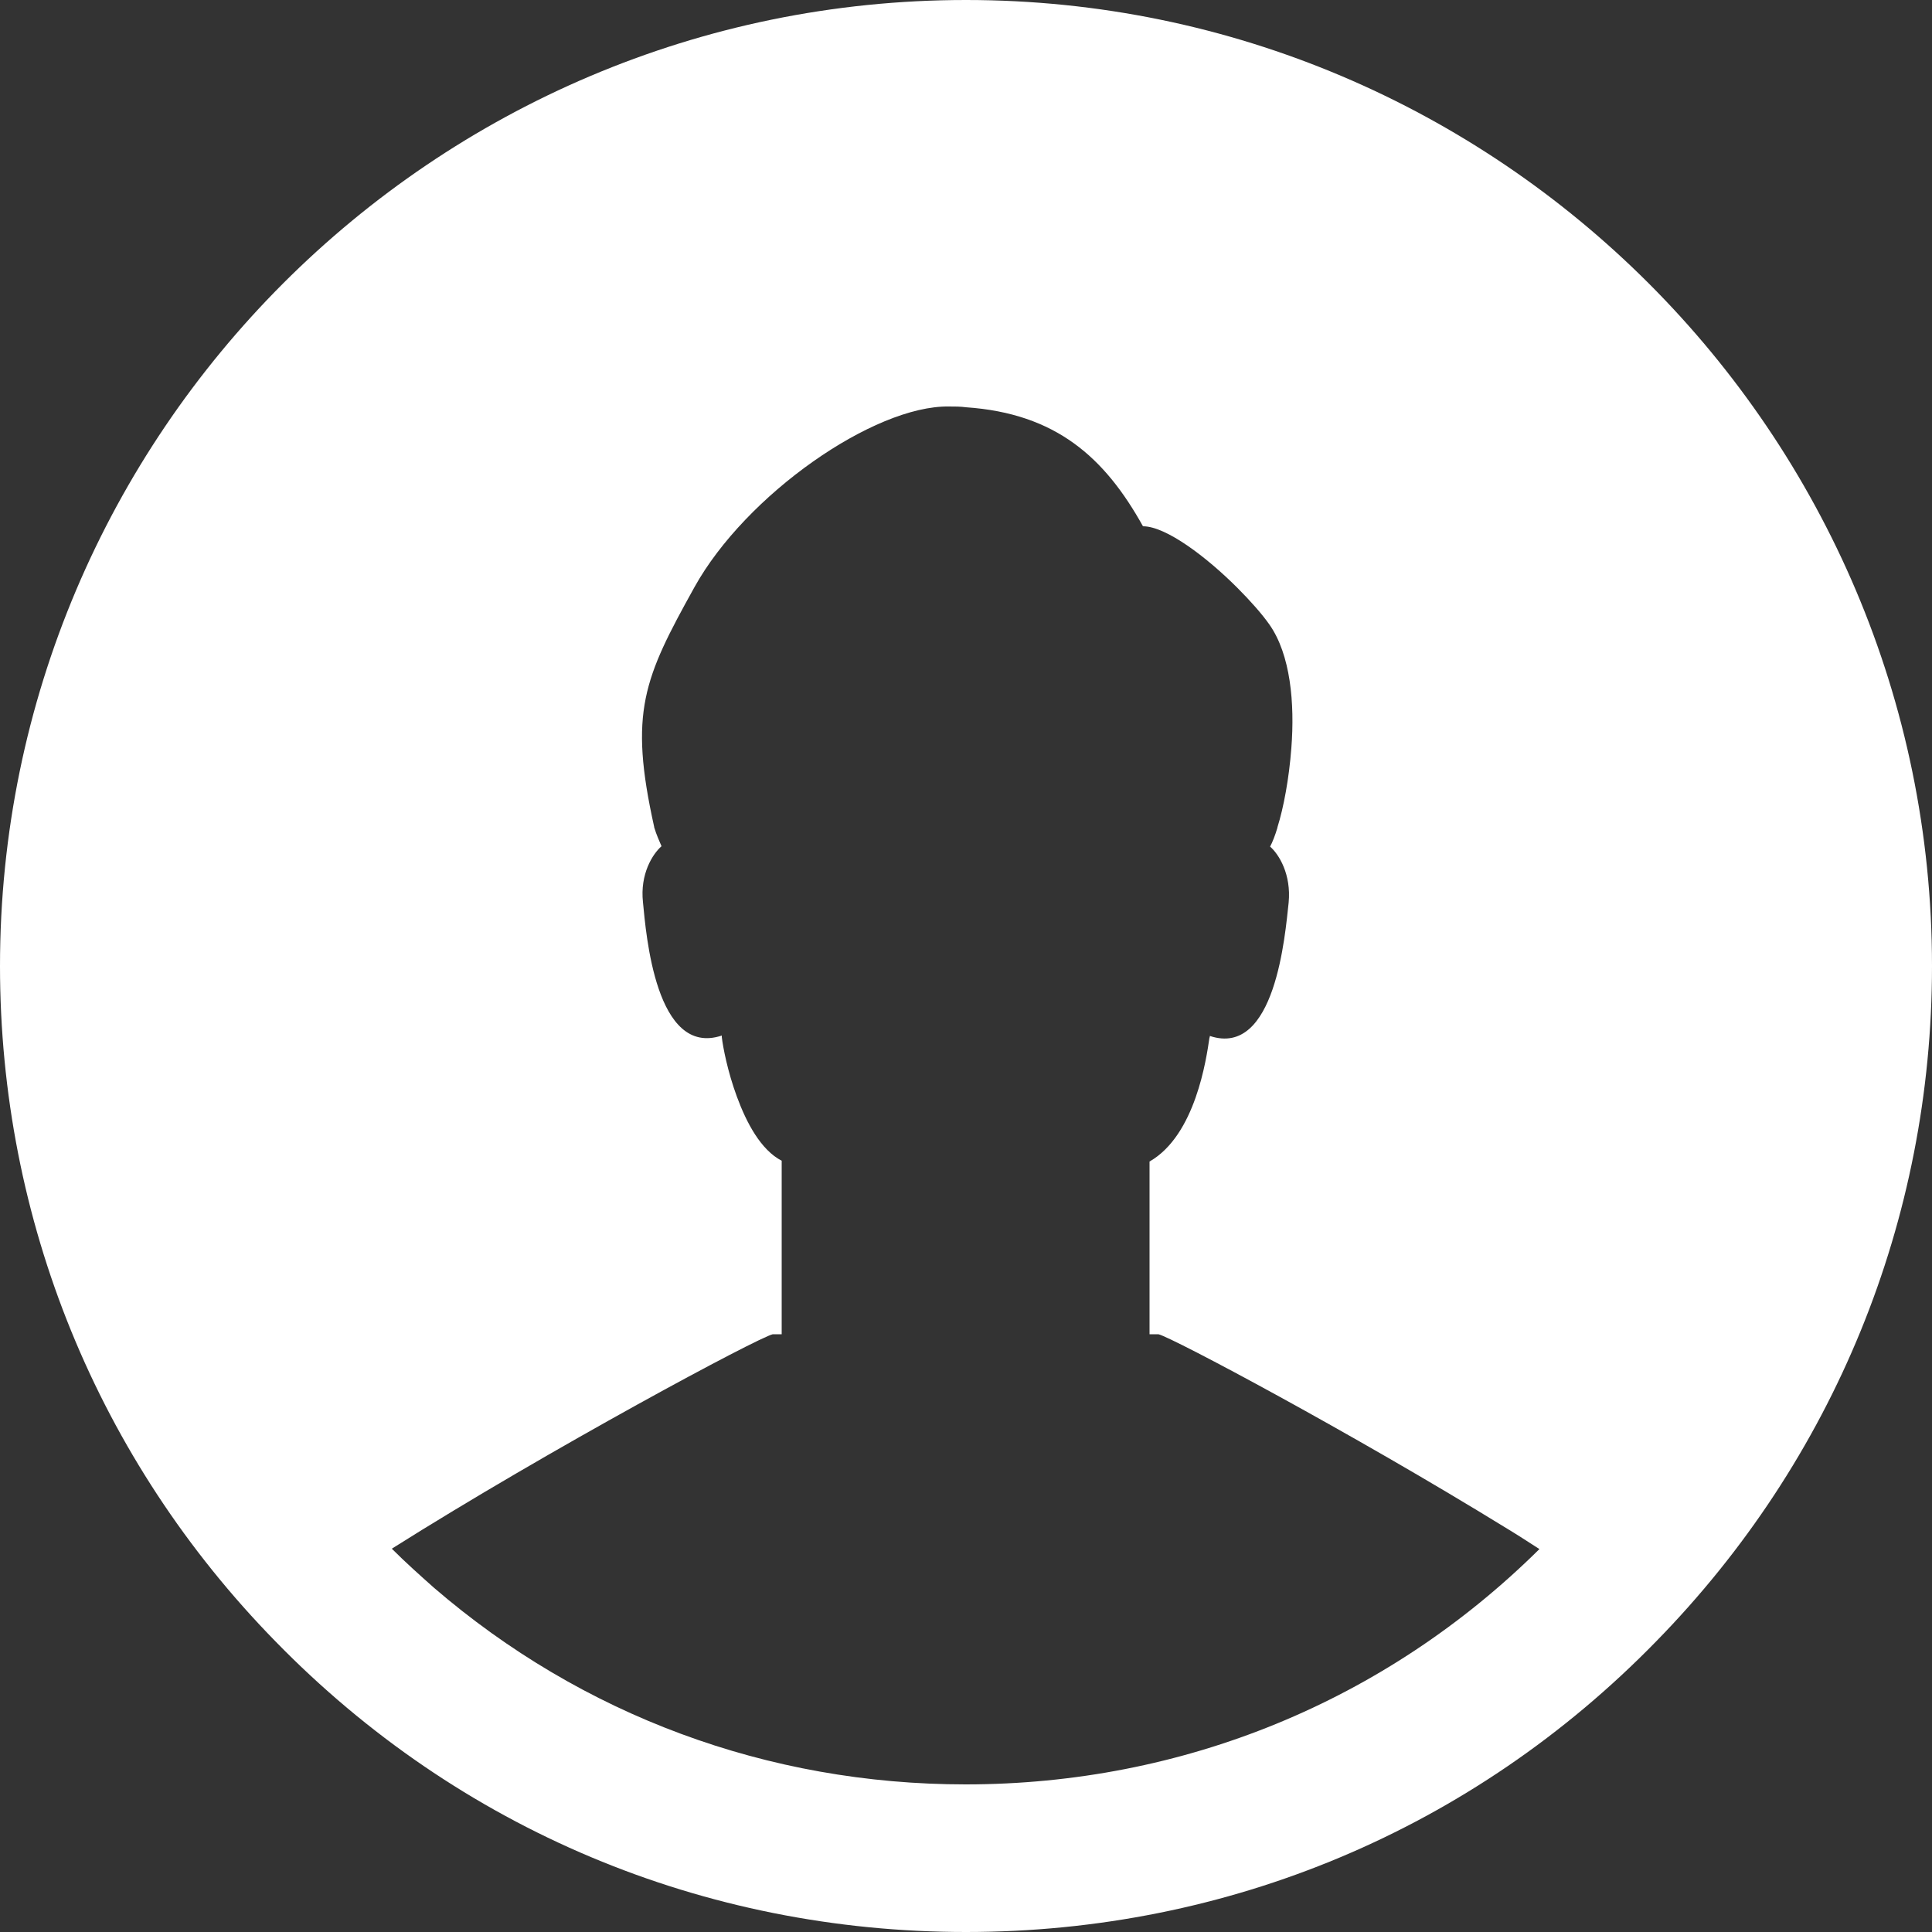<?xml version="1.0" encoding="utf-8"?>
<!-- Generator: Adobe Illustrator 25.0.0, SVG Export Plug-In . SVG Version: 6.00 Build 0)  -->
<svg version="1.1" id="レイヤー_1" xmlns="http://www.w3.org/2000/svg" xmlns:xlink="http://www.w3.org/1999/xlink" x="0px"
	 y="0px" width="500px" height="500px" viewBox="0 0 500 500" style="enable-background:new 0 0 500 500;" xml:space="preserve">
<rect x="0" y="0" width="500" height="500" fill="#333333" stroke="none"/>
<style type="text/css">
	.st0{fill:#FFFFFF;}
</style>
<g>
	<path class="st0" d="M250,0C112.1,0,0,112.2,0,250c0,65.7,25.3,127.8,71.3,174.8C118.7,473.4,182.1,500,250,500
		c67.8,0,131.2-26.6,178.6-75.2c46-47,71.4-109.1,71.4-174.8C500,112.2,387.8,0,250,0z M101.4,400.8c41.4-26.1,94.9-54.7,98.6-55.5
		h2.3v-44.9c-5.4-2.8-9.1-9.8-11.6-16.6c-2.4-6.5-3.6-12.8-3.9-15.4c0-0.1,0-0.2,0-0.2c0,0,0,0,0,0c0,0,0-0.1,0-0.2
		c-17.1,5.7-19.6-26.3-20.4-34.5c-0.8-7.3,2.5-12.5,4.8-14.5c-0.5-1.2-1.3-2.9-1.9-4.9c0-0.1,0-0.1,0-0.1
		c-6.6-29.7-2.7-38.4,10.4-62c13.3-24,46.5-47.1,65.9-46.8c1.5,0,3,0,4.4,0.2c23.3,1.6,35.9,13,45.8,30.8c6,0,16.5,8,24.4,15.9
		c3.4,3.4,6.4,6.8,8.3,9.5c5.5,7.8,6.6,20.4,5.7,32c-0.6,7.9-2,15.4-3.6,20.5v0.1c-0.6,2-1.3,3.8-1.9,4.9c2.3,2,5.5,7.2,4.8,14.5
		c-0.9,8.1-3.4,40.2-20.4,34.5c0,0.2,0,0.3-0.1,0.5c-0.8,5.4-3.6,25.2-15.5,32V345v0.1l0,0v0.2h2.3c3.5,0.8,50.1,25.6,89.9,50.1
		c3,1.8,5.9,3.7,8.7,5.5c-39.8,39.4-92.3,60.9-148.5,60.9c-51.2,0-99.3-17.9-137.6-50.9C108.7,407.7,105,404.4,101.4,400.8z"/>
</g>
</svg>
